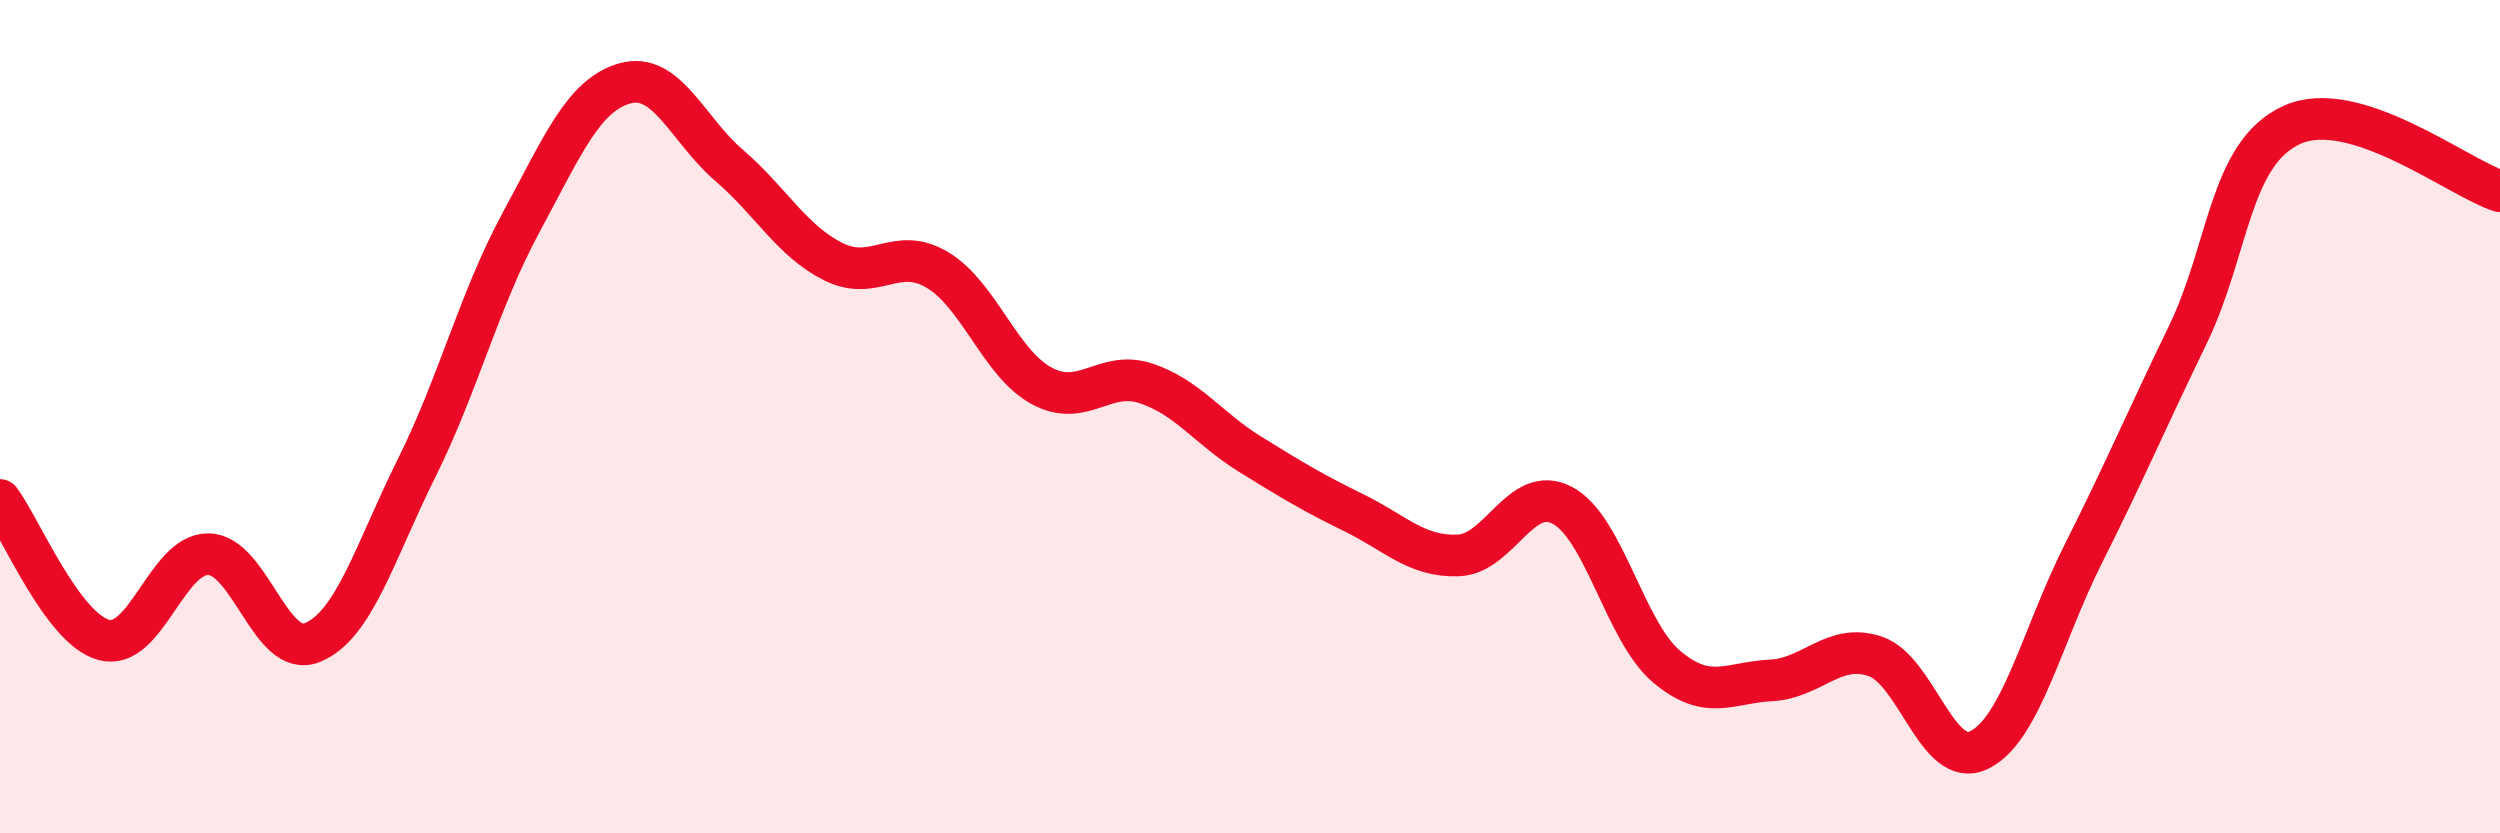 
    <svg width="60" height="20" viewBox="0 0 60 20" xmlns="http://www.w3.org/2000/svg">
      <path
        d="M 0,12 C 0.5,12.67 1.5,15.1 2.5,15.36 C 3.5,15.62 4,13.29 5,13.3 C 6,13.31 6.5,15.83 7.5,15.42 C 8.5,15.01 9,13.24 10,11.23 C 11,9.22 11.5,7.2 12.5,5.35 C 13.5,3.5 14,2.28 15,2 C 16,1.72 16.5,3.11 17.5,3.97 C 18.5,4.83 19,5.78 20,6.28 C 21,6.78 21.5,5.88 22.5,6.48 C 23.5,7.08 24,8.72 25,9.26 C 26,9.8 26.5,8.87 27.5,9.2 C 28.5,9.53 29,10.28 30,10.9 C 31,11.52 31.5,11.82 32.5,12.31 C 33.5,12.8 34,13.37 35,13.33 C 36,13.29 36.5,11.6 37.5,12.13 C 38.5,12.66 39,15.16 40,16 C 41,16.84 41.5,16.38 42.5,16.33 C 43.5,16.28 44,15.42 45,15.75 C 46,16.08 46.5,18.49 47.5,18 C 48.5,17.51 49,15.28 50,13.29 C 51,11.3 51.5,10.11 52.5,8.05 C 53.5,5.99 53.5,3.69 55,3 C 56.5,2.31 59,4.27 60,4.59L60 20L0 20Z"
        fill="#EB0A25"
        opacity="0.1"
        stroke-linecap="round"
        stroke-linejoin="round"
      />
      <path
        d="M 0,12 C 0.5,12.67 1.5,15.1 2.5,15.36 C 3.5,15.62 4,13.29 5,13.3 C 6,13.31 6.5,15.83 7.5,15.42 C 8.5,15.01 9,13.24 10,11.23 C 11,9.22 11.5,7.2 12.5,5.35 C 13.5,3.5 14,2.28 15,2 C 16,1.72 16.5,3.11 17.5,3.97 C 18.5,4.83 19,5.78 20,6.28 C 21,6.78 21.5,5.88 22.5,6.48 C 23.5,7.08 24,8.72 25,9.26 C 26,9.8 26.5,8.87 27.5,9.2 C 28.5,9.53 29,10.28 30,10.9 C 31,11.52 31.5,11.82 32.5,12.31 C 33.5,12.8 34,13.37 35,13.33 C 36,13.29 36.5,11.6 37.5,12.13 C 38.5,12.66 39,15.16 40,16 C 41,16.84 41.5,16.38 42.5,16.33 C 43.5,16.28 44,15.42 45,15.75 C 46,16.08 46.5,18.49 47.5,18 C 48.5,17.51 49,15.28 50,13.29 C 51,11.3 51.5,10.11 52.5,8.05 C 53.5,5.99 53.5,3.69 55,3 C 56.5,2.31 59,4.27 60,4.59"
        stroke="#EB0A25"
        stroke-width="1"
        fill="none"
        stroke-linecap="round"
        stroke-linejoin="round"
      />
    </svg>
  
